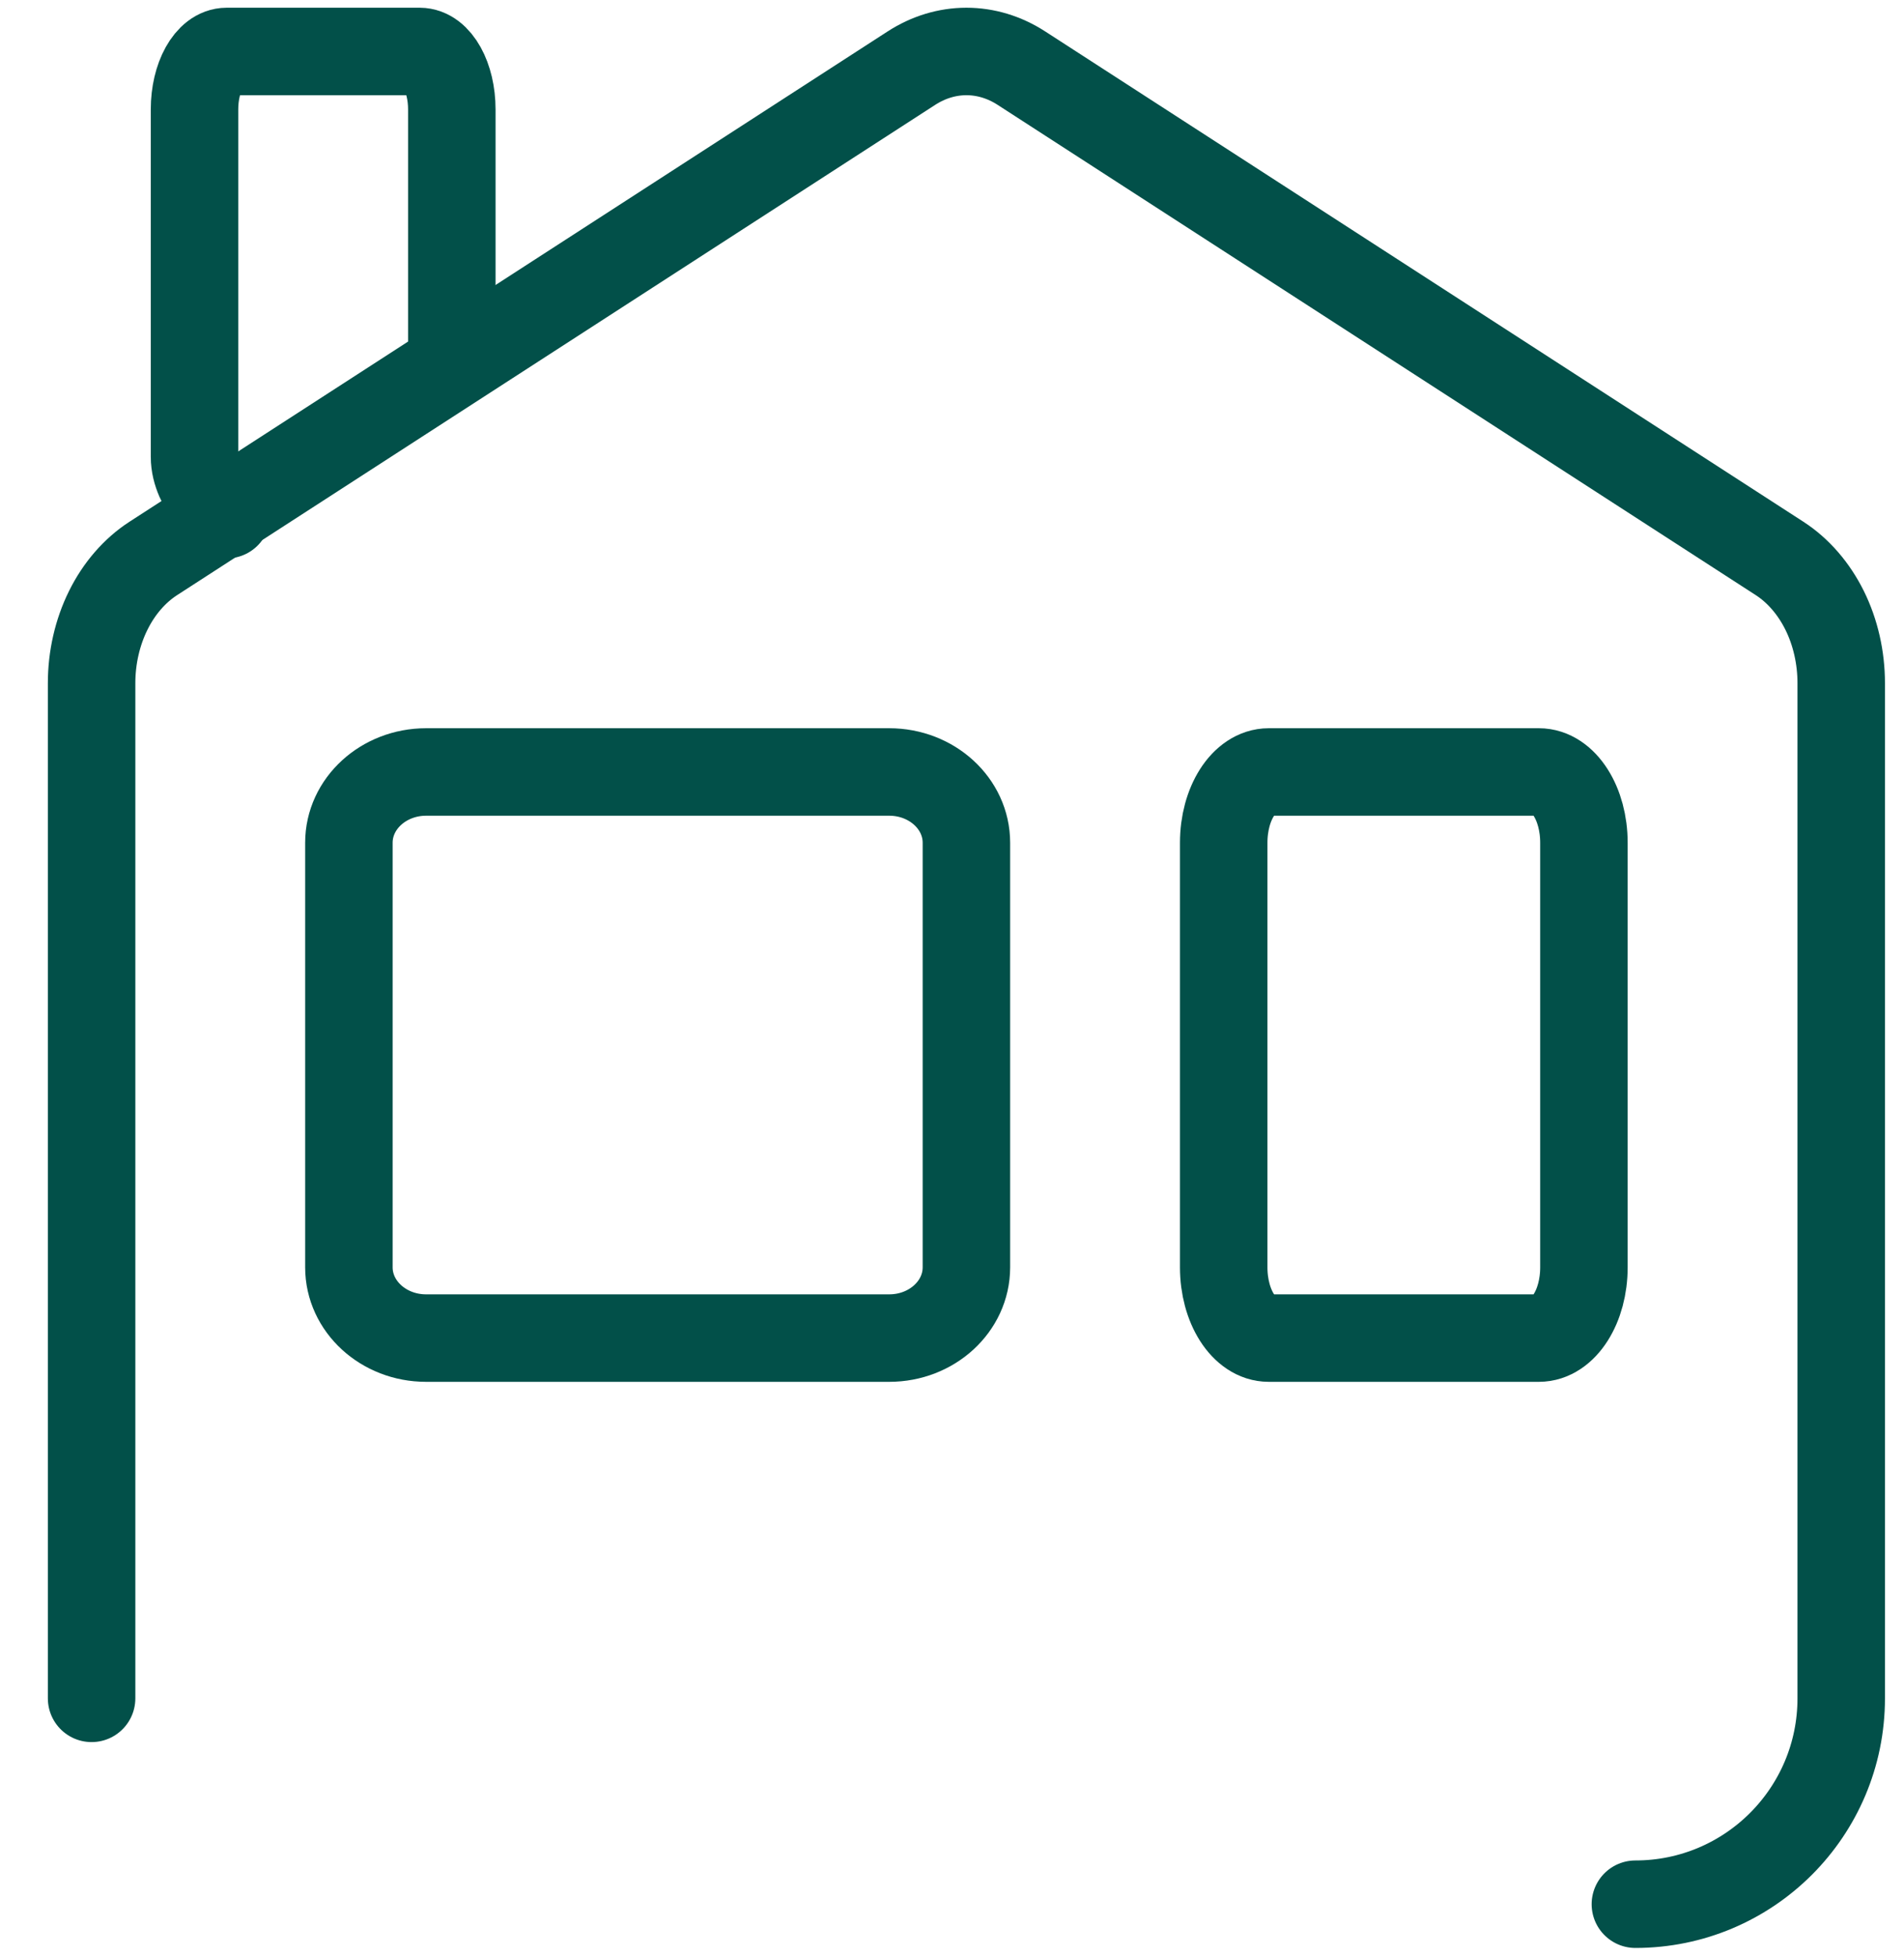 <svg width="37" height="38" viewBox="0 0 37 38" fill="none" xmlns="http://www.w3.org/2000/svg">
<path d="M17.28 15H8.28C7.452 15 6.78 15.616 6.78 16.375V24.625C6.78 25.384 7.452 26 8.28 26H17.28C18.109 26 18.78 25.384 18.78 24.625V16.375C18.78 15.616 18.109 15 17.28 15Z" stroke="#025049" stroke-width="1.7" stroke-linecap="round" stroke-linejoin="round"/>
<path d="M29.905 15H24.655C24.172 15 23.78 15.616 23.78 16.375V24.625C23.78 25.384 24.172 26 24.655 26H29.905C30.389 26 30.78 25.384 30.78 24.625V16.375C30.78 15.616 30.389 15 29.905 15Z" stroke="#025049" stroke-width="1.7" stroke-linecap="round" stroke-linejoin="round"/>
<path d="M8.78 6.625V2.125C8.78 1.504 8.5 1 8.155 1H4.405C4.06 1 3.78 1.504 3.78 2.125V8.875C3.78 9.496 4.405 10 4.405 10" stroke="#025049" stroke-width="1.7" stroke-linecap="round" stroke-linejoin="round"/>
<path d="M31.78 37C33.989 37 35.78 35.209 35.78 33L35.78 13.275C35.78 12.777 35.669 12.288 35.458 11.861C35.246 11.434 34.943 11.084 34.581 10.85L19.847 1.323C19.519 1.111 19.152 1 18.78 1C18.408 1 18.042 1.111 17.713 1.323L2.98 10.85C2.618 11.084 2.314 11.434 2.103 11.861C1.892 12.288 1.78 12.777 1.78 13.275L1.78 33" stroke="#025049" stroke-width="1.7" stroke-linecap="round" stroke-linejoin="round"/>
</svg>
